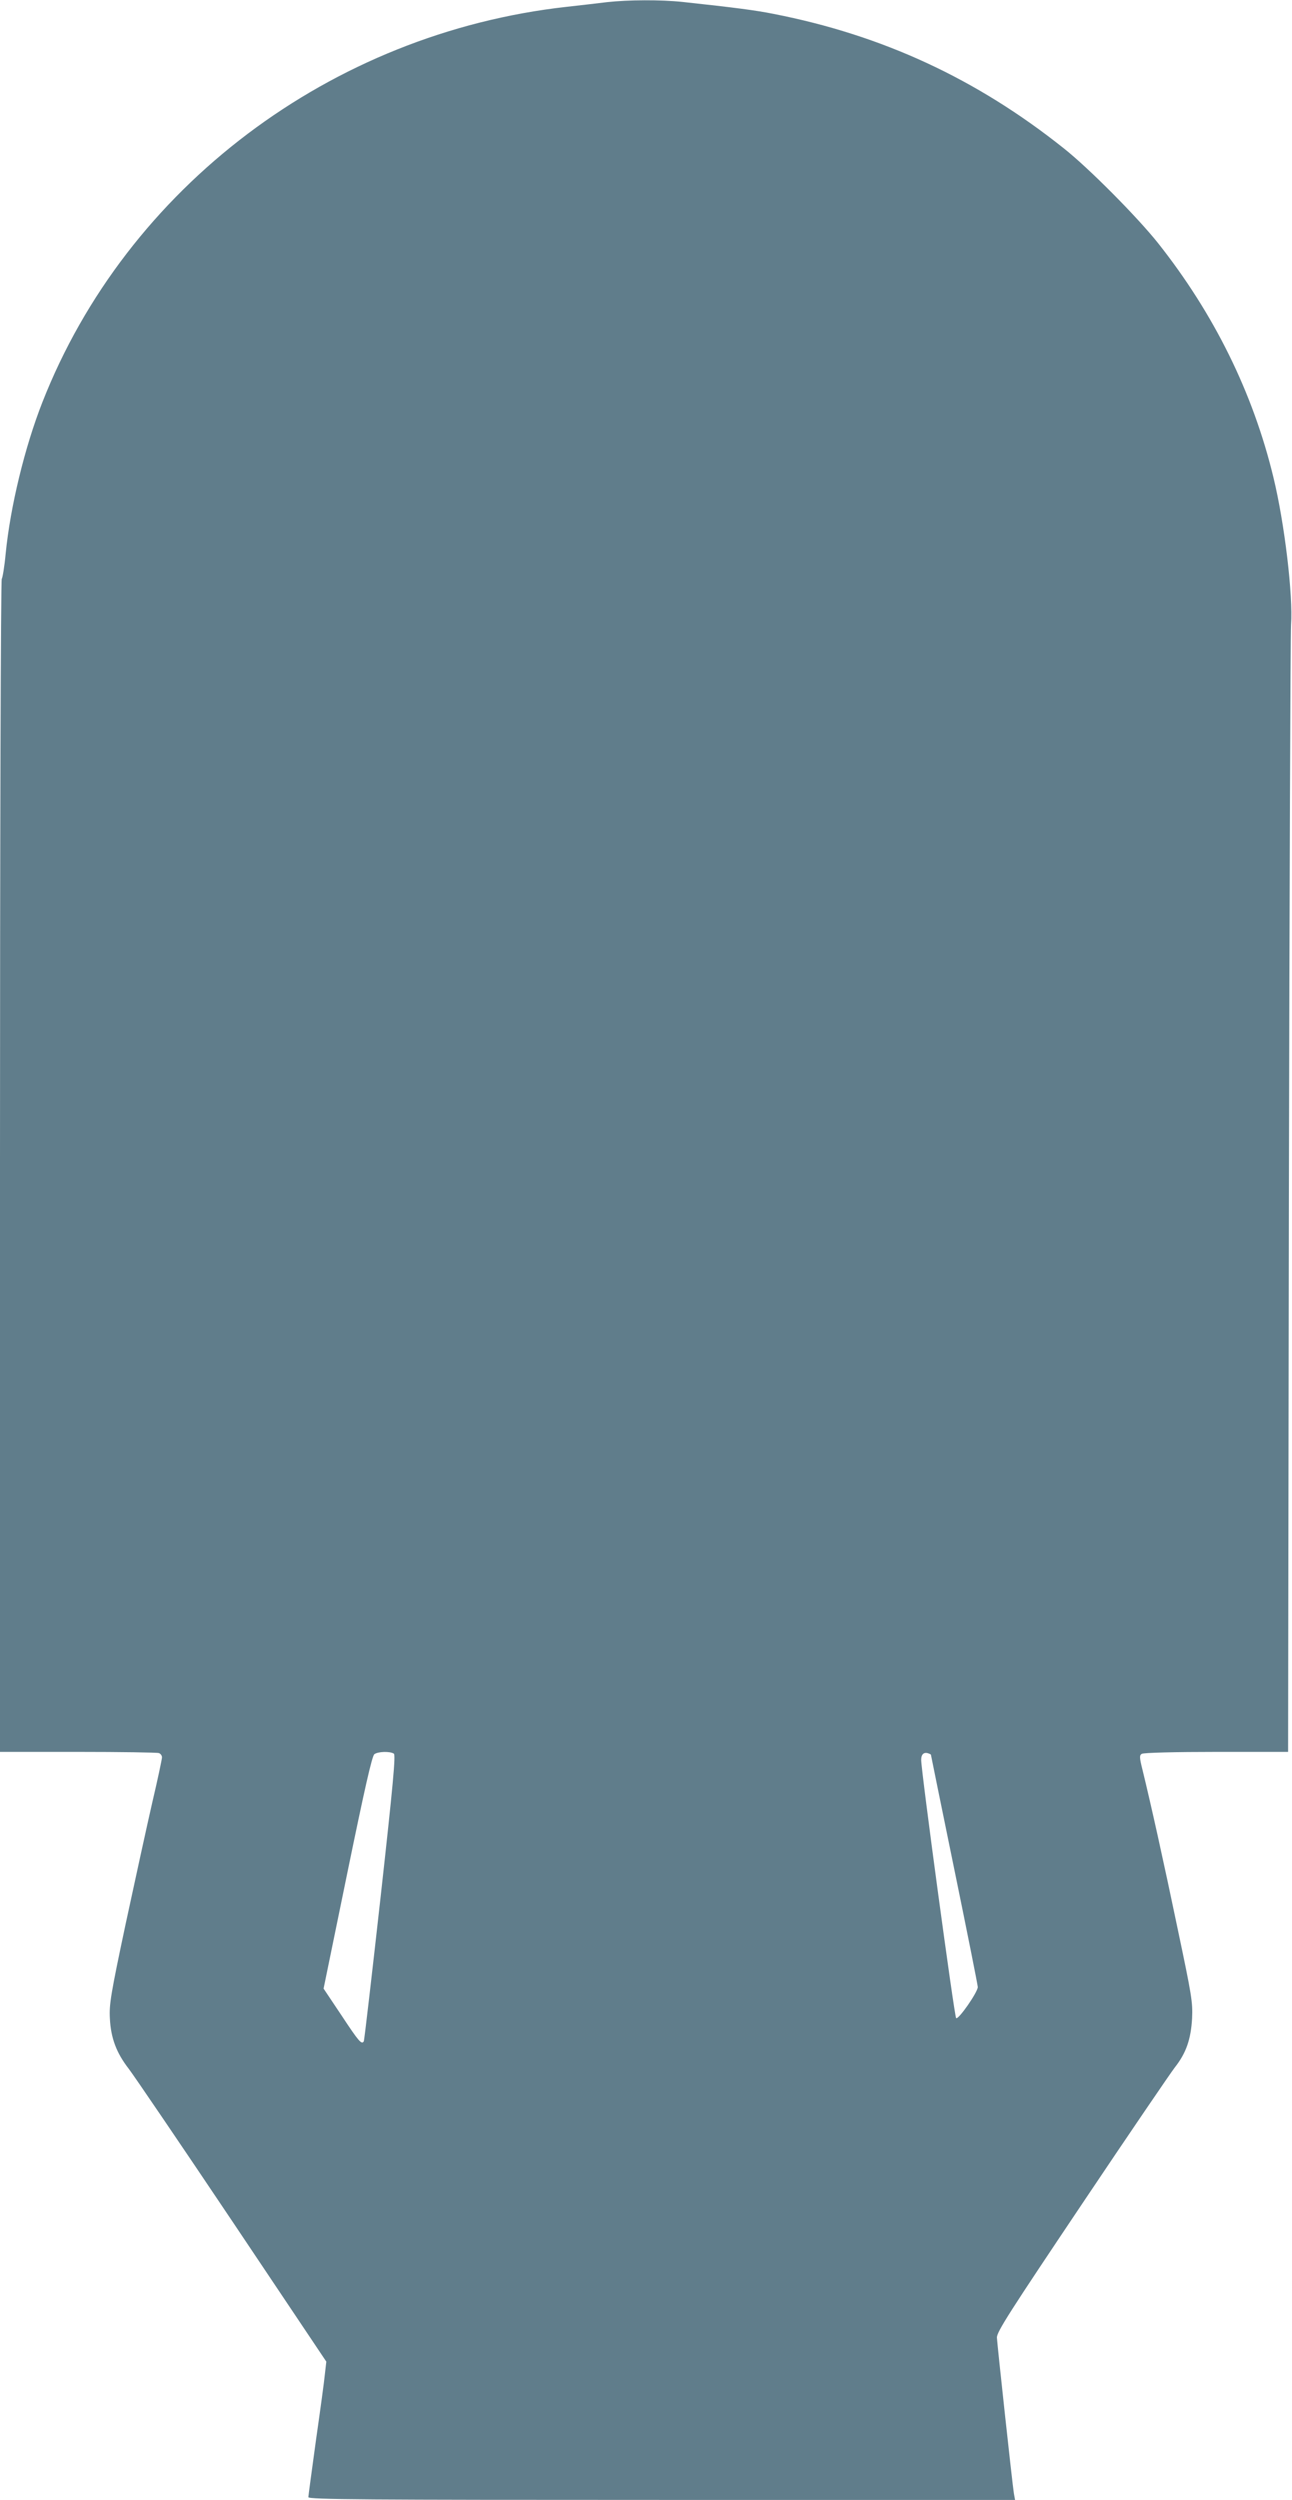 <?xml version="1.0" standalone="no"?>
<!DOCTYPE svg PUBLIC "-//W3C//DTD SVG 20010904//EN"
 "http://www.w3.org/TR/2001/REC-SVG-20010904/DTD/svg10.dtd">
<svg version="1.0" xmlns="http://www.w3.org/2000/svg"
 width="662pt" height="1280pt" viewBox="0 0 662 1280"
 preserveAspectRatio="xMidYMid meet">
<g transform="translate(0,1280) scale(0.1,-0.1)"
fill="#607d8b" stroke="none">
<path d="M3110 12789 c-41 -5 -134 -16 -207 -24 -1208 -135 -2254 -924 -2686
-2025 -90 -229 -164 -533 -188 -775 -6 -66 -16 -124 -20 -129 -5 -6 -9 -1345
-9 -3008 l0 -2998 399 0 c220 0 406 -3 415 -6 9 -3 16 -13 16 -22 0 -9 -22
-113 -50 -232 -27 -118 -88 -397 -136 -620 -77 -363 -85 -413 -81 -485 5 -101
34 -177 97 -258 26 -34 265 -385 530 -780 l482 -719 -7 -61 c-3 -34 -24 -188
-46 -341 -21 -153 -39 -285 -39 -292 0 -12 296 -14 1810 -14 l1811 0 -6 33
c-8 49 -85 760 -87 798 -1 29 65 131 436 684 240 358 455 673 476 700 57 72
82 143 88 250 4 83 -2 118 -73 455 -71 341 -139 647 -181 818 -16 64 -16 74
-4 82 9 6 176 10 382 10 l368 0 4 2838 c3 1560 8 2880 11 2932 11 151 -33 520
-90 755 -105 435 -305 839 -592 1201 -107 134 -355 384 -483 485 -447 356
-929 579 -1487 688 -90 18 -196 32 -465 61 -112 12 -280 11 -388 -1z m-1092
-8968 c10 -6 -3 -150 -68 -736 -45 -401 -83 -732 -86 -737 -11 -18 -25 -2
-113 131 l-93 139 122 594 c88 428 126 596 138 606 18 14 80 16 100 3z m2752
-6 c0 -2 54 -266 120 -588 66 -321 120 -592 120 -601 0 -26 -100 -170 -111
-159 -9 9 -179 1264 -179 1322 0 29 14 42 38 33 6 -2 12 -5 12 -7z"/>
</g>
</svg>
